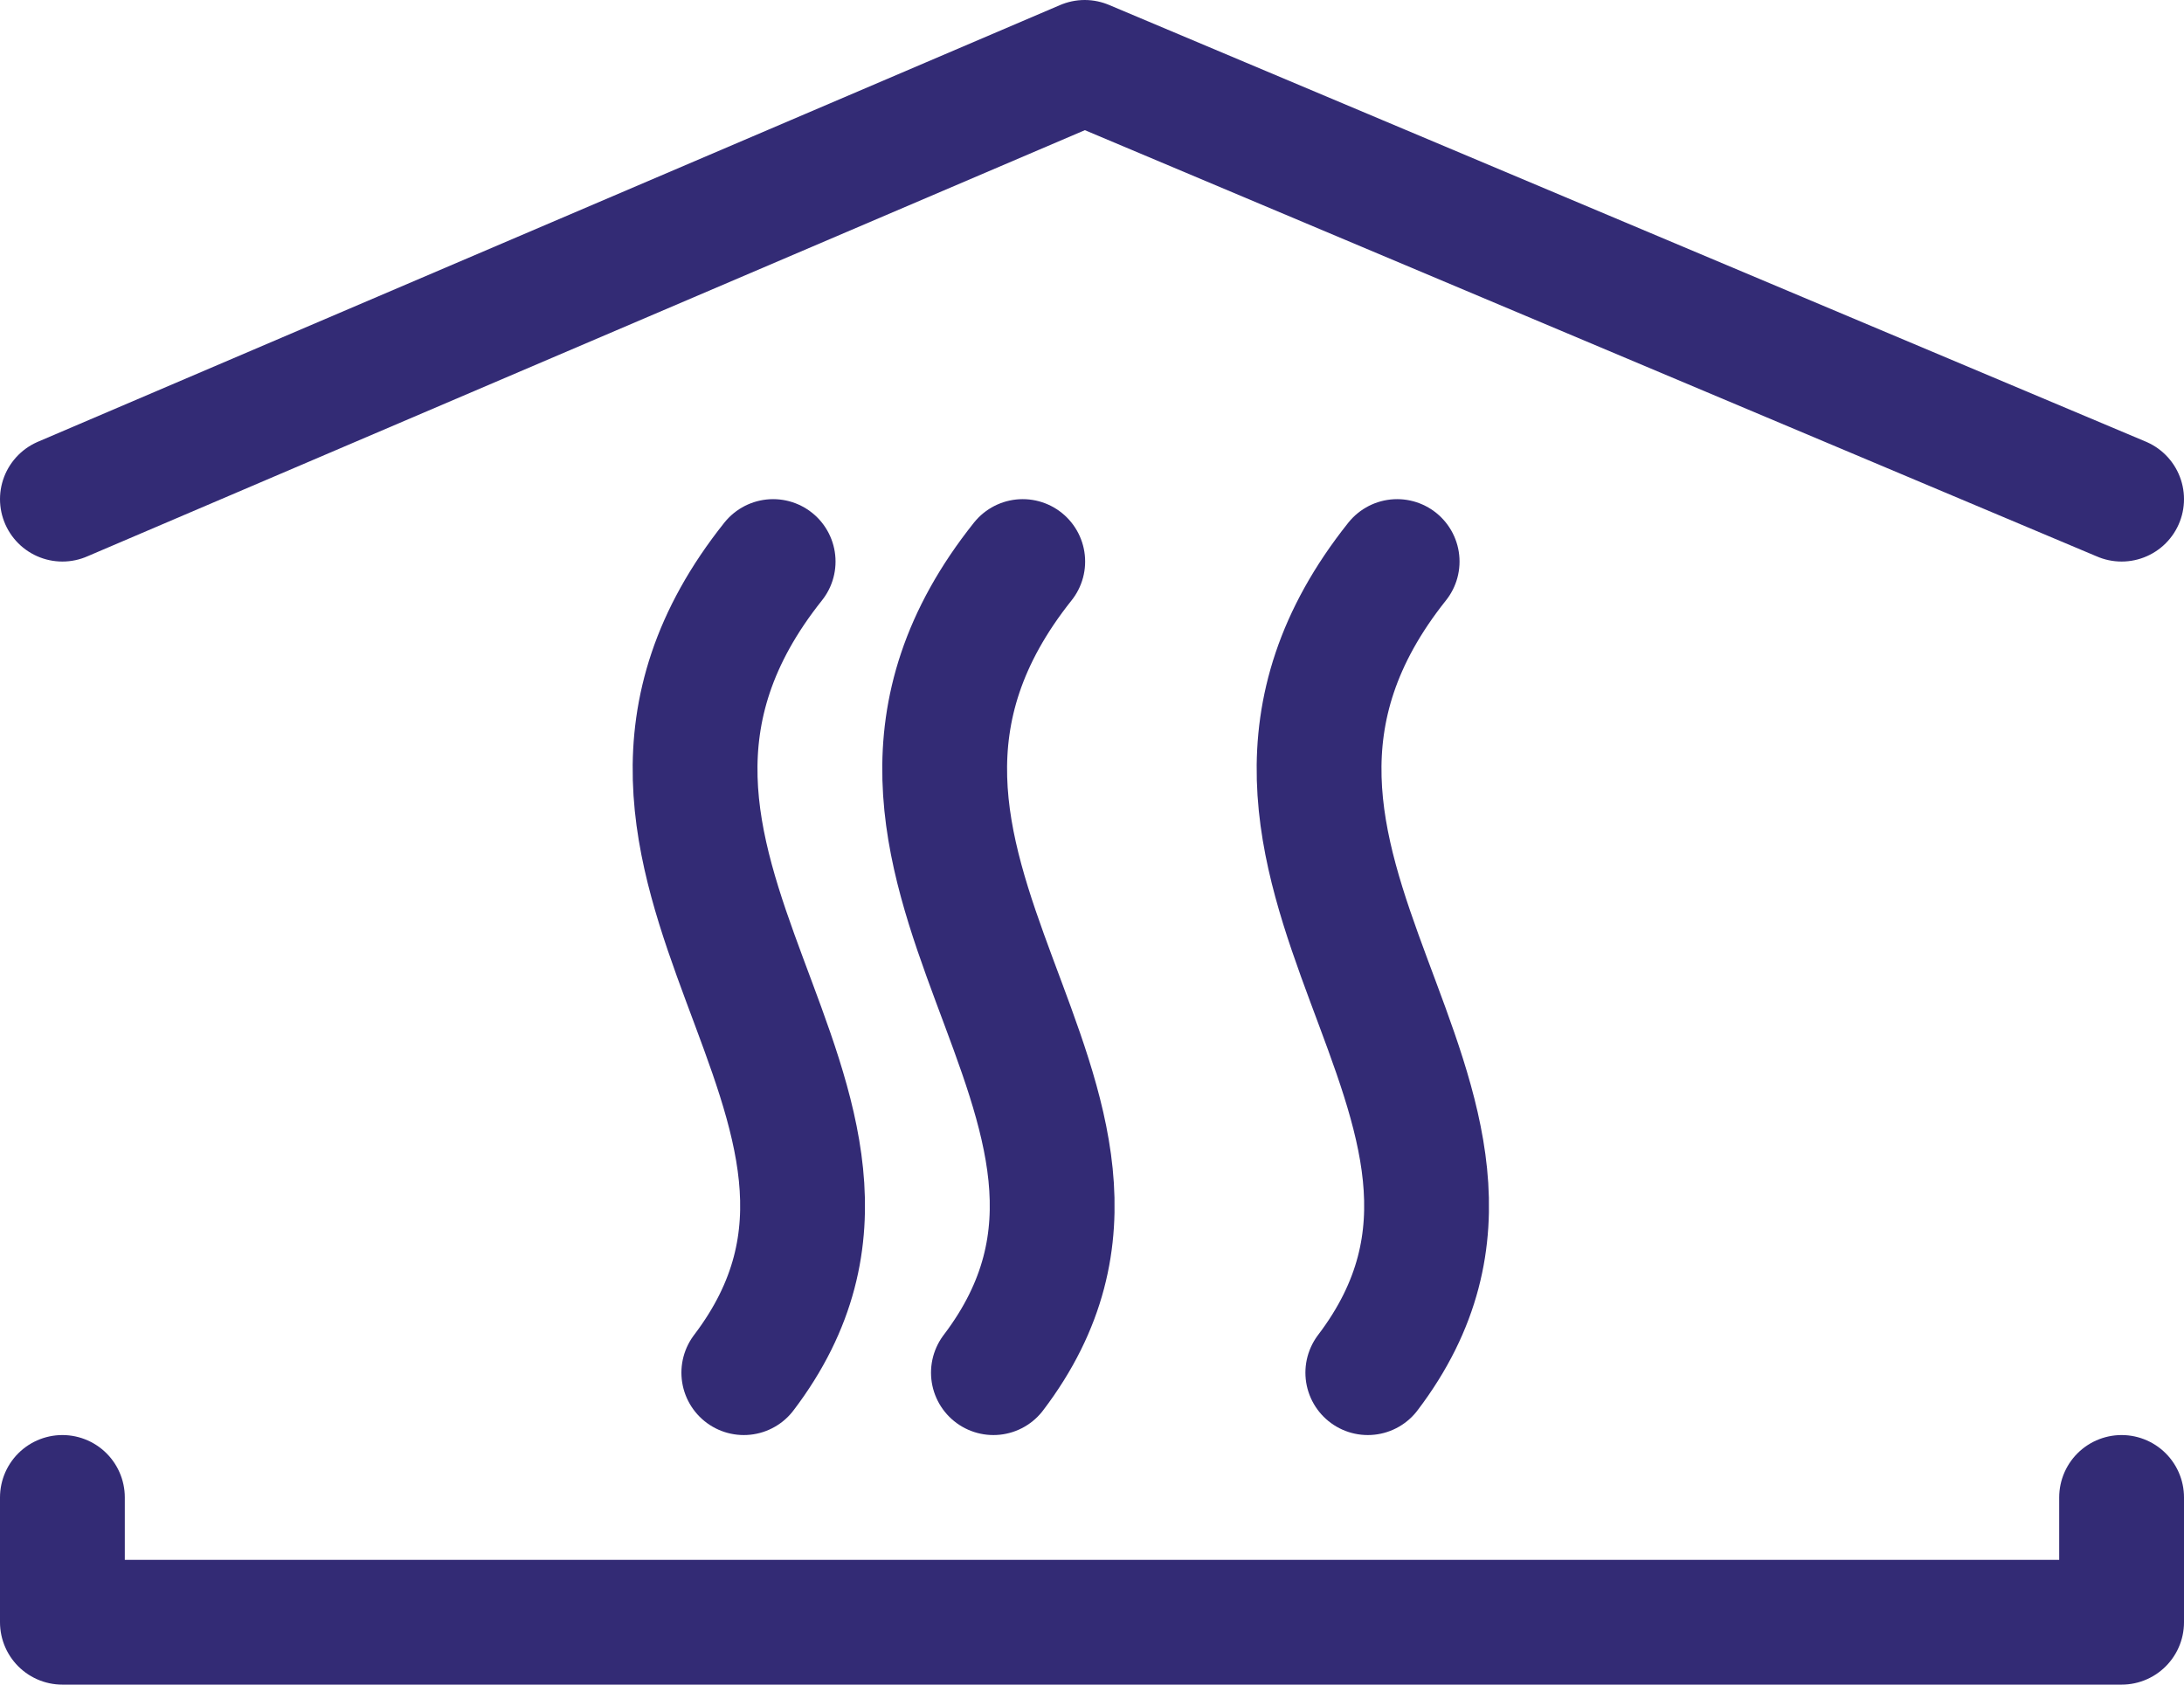 <?xml version="1.0" encoding="UTF-8"?>
<svg width="35px" height="27px" viewBox="0 0 35 27" version="1.1" xmlns="http://www.w3.org/2000/svg" xmlns:xlink="http://www.w3.org/1999/xlink">
    <title>Icon Sauna</title>
    <g id="Appartements" stroke="none" stroke-width="1" fill="none" fill-rule="evenodd" stroke-linecap="round" stroke-linejoin="round">
        <g id="1600_Appartements-Details-TRITON" transform="translate(-1095, -5913)" stroke="#332B75" stroke-width="2">
            <g id="Streifenkasten-Grundriss" transform="translate(1055, 5604)">
                <g id="Icons" transform="translate(41, 113)">
                    <g id="Icon-Sauna" transform="translate(0, 197)">
                        <polyline id="Stroke-1" points="0 23 0 25 33 25 33 23"></polyline>
                        <polyline id="Stroke-3" points="0 7 16.383 0 33 7"></polyline>
                        <path d="M11.39,8 C7.506,12.876 14.212,16.667 10.92,21" id="Stroke-5"></path>
                        <path d="M15.39,8 C11.506,12.876 18.212,16.667 14.92,21" id="Stroke-7"></path>
                        <path d="M21.39,8 C17.506,12.876 24.212,16.667 20.92,21" id="Stroke-9"></path>
                    </g>
                </g>
            </g>
        </g>
    </g>
</svg>